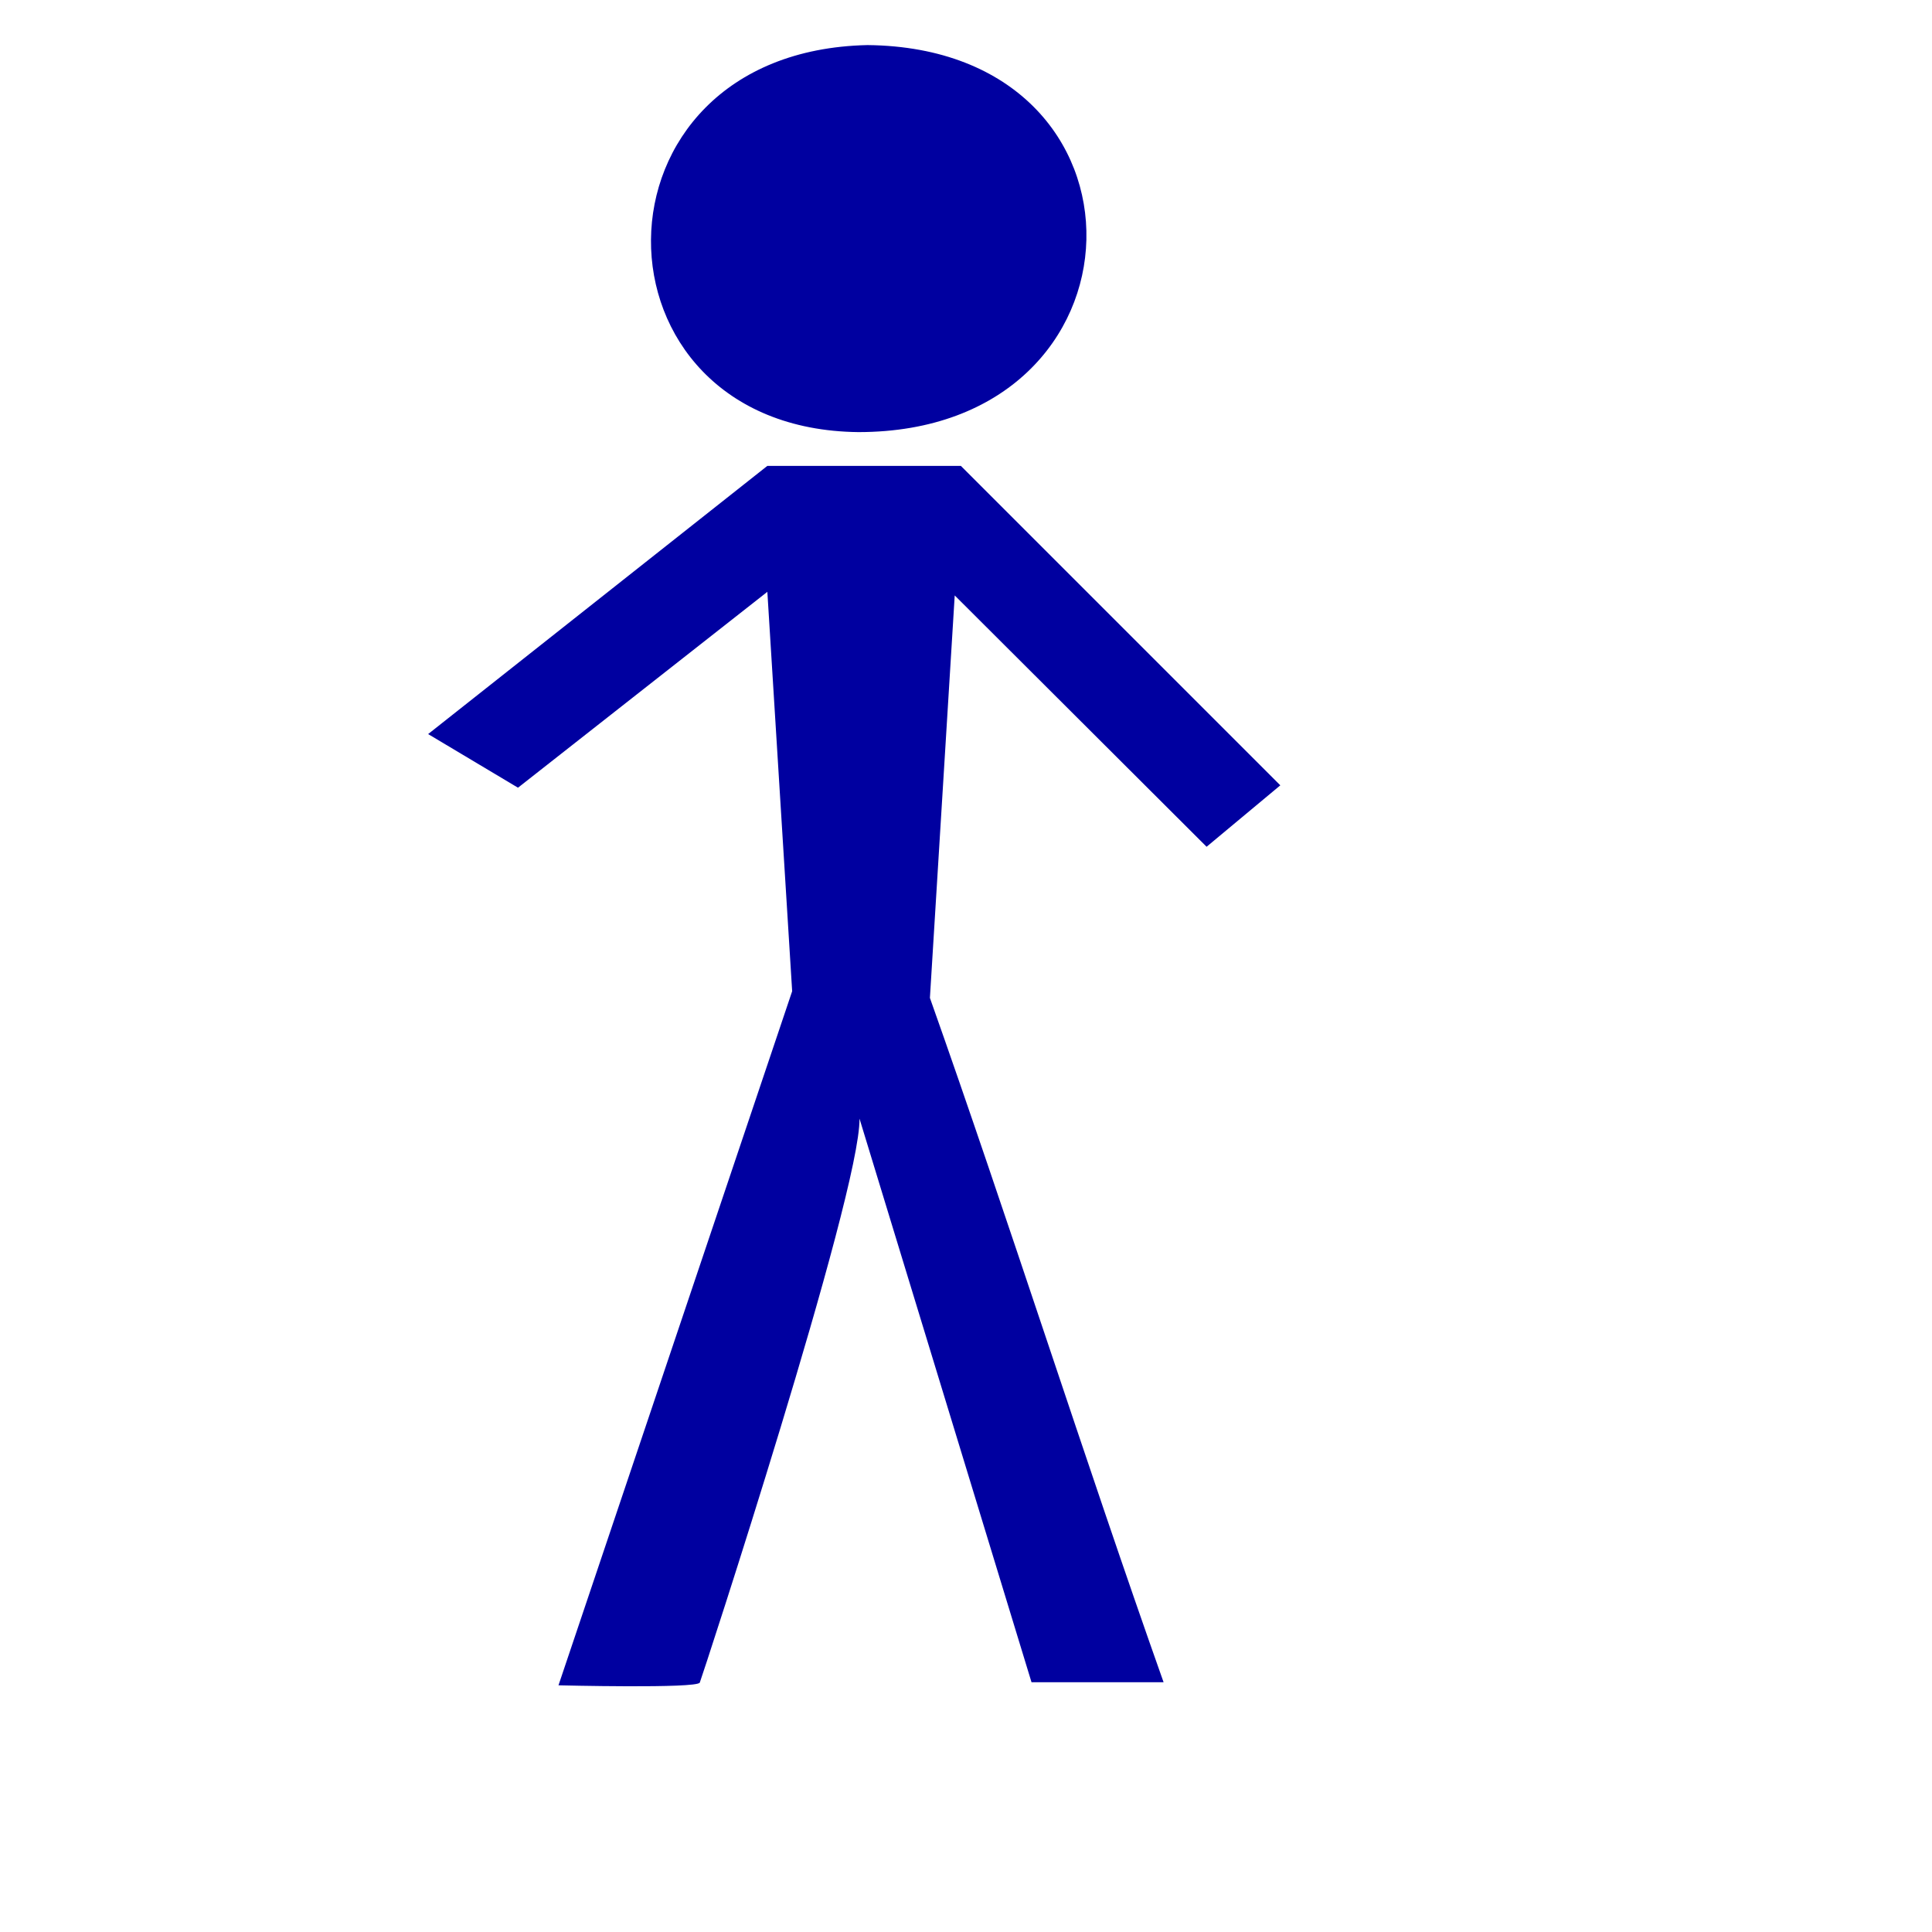 <?xml version="1.0"?><svg width="533.333" height="533.333" xmlns="http://www.w3.org/2000/svg">

 <g>
  <title>Layer 1</title>
  <path fill="#0000a0" fill-rule="evenodd" stroke-width="1pt" id="path563" d="m211.828,128.61l-93.64,74.032l24.806,14.806l68.834,-54.073l6.849,110.252l-64.507,191.608c0,0 38.157,0.951 39.005,-0.745c0.423,-0.848 44.395,-135.143 44.091,-155.687l47.484,155.584l36.46,0c-21.502,-60.637 -43.004,-128.275 -64.506,-188.912l6.848,-111.1l69.529,69.378l20.351,-16.959l-88.184,-88.184l-53.42,0z"/>
  <path fill="#0000a0" fill-rule="evenodd" stroke-width="1pt" id="path564" d="m239.486,12.445c-79.705,1.696 -78.857,105.99 -2.544,106.838c82.249,0 84.792,-105.99 2.544,-106.838z"/>
 </g>
</svg>